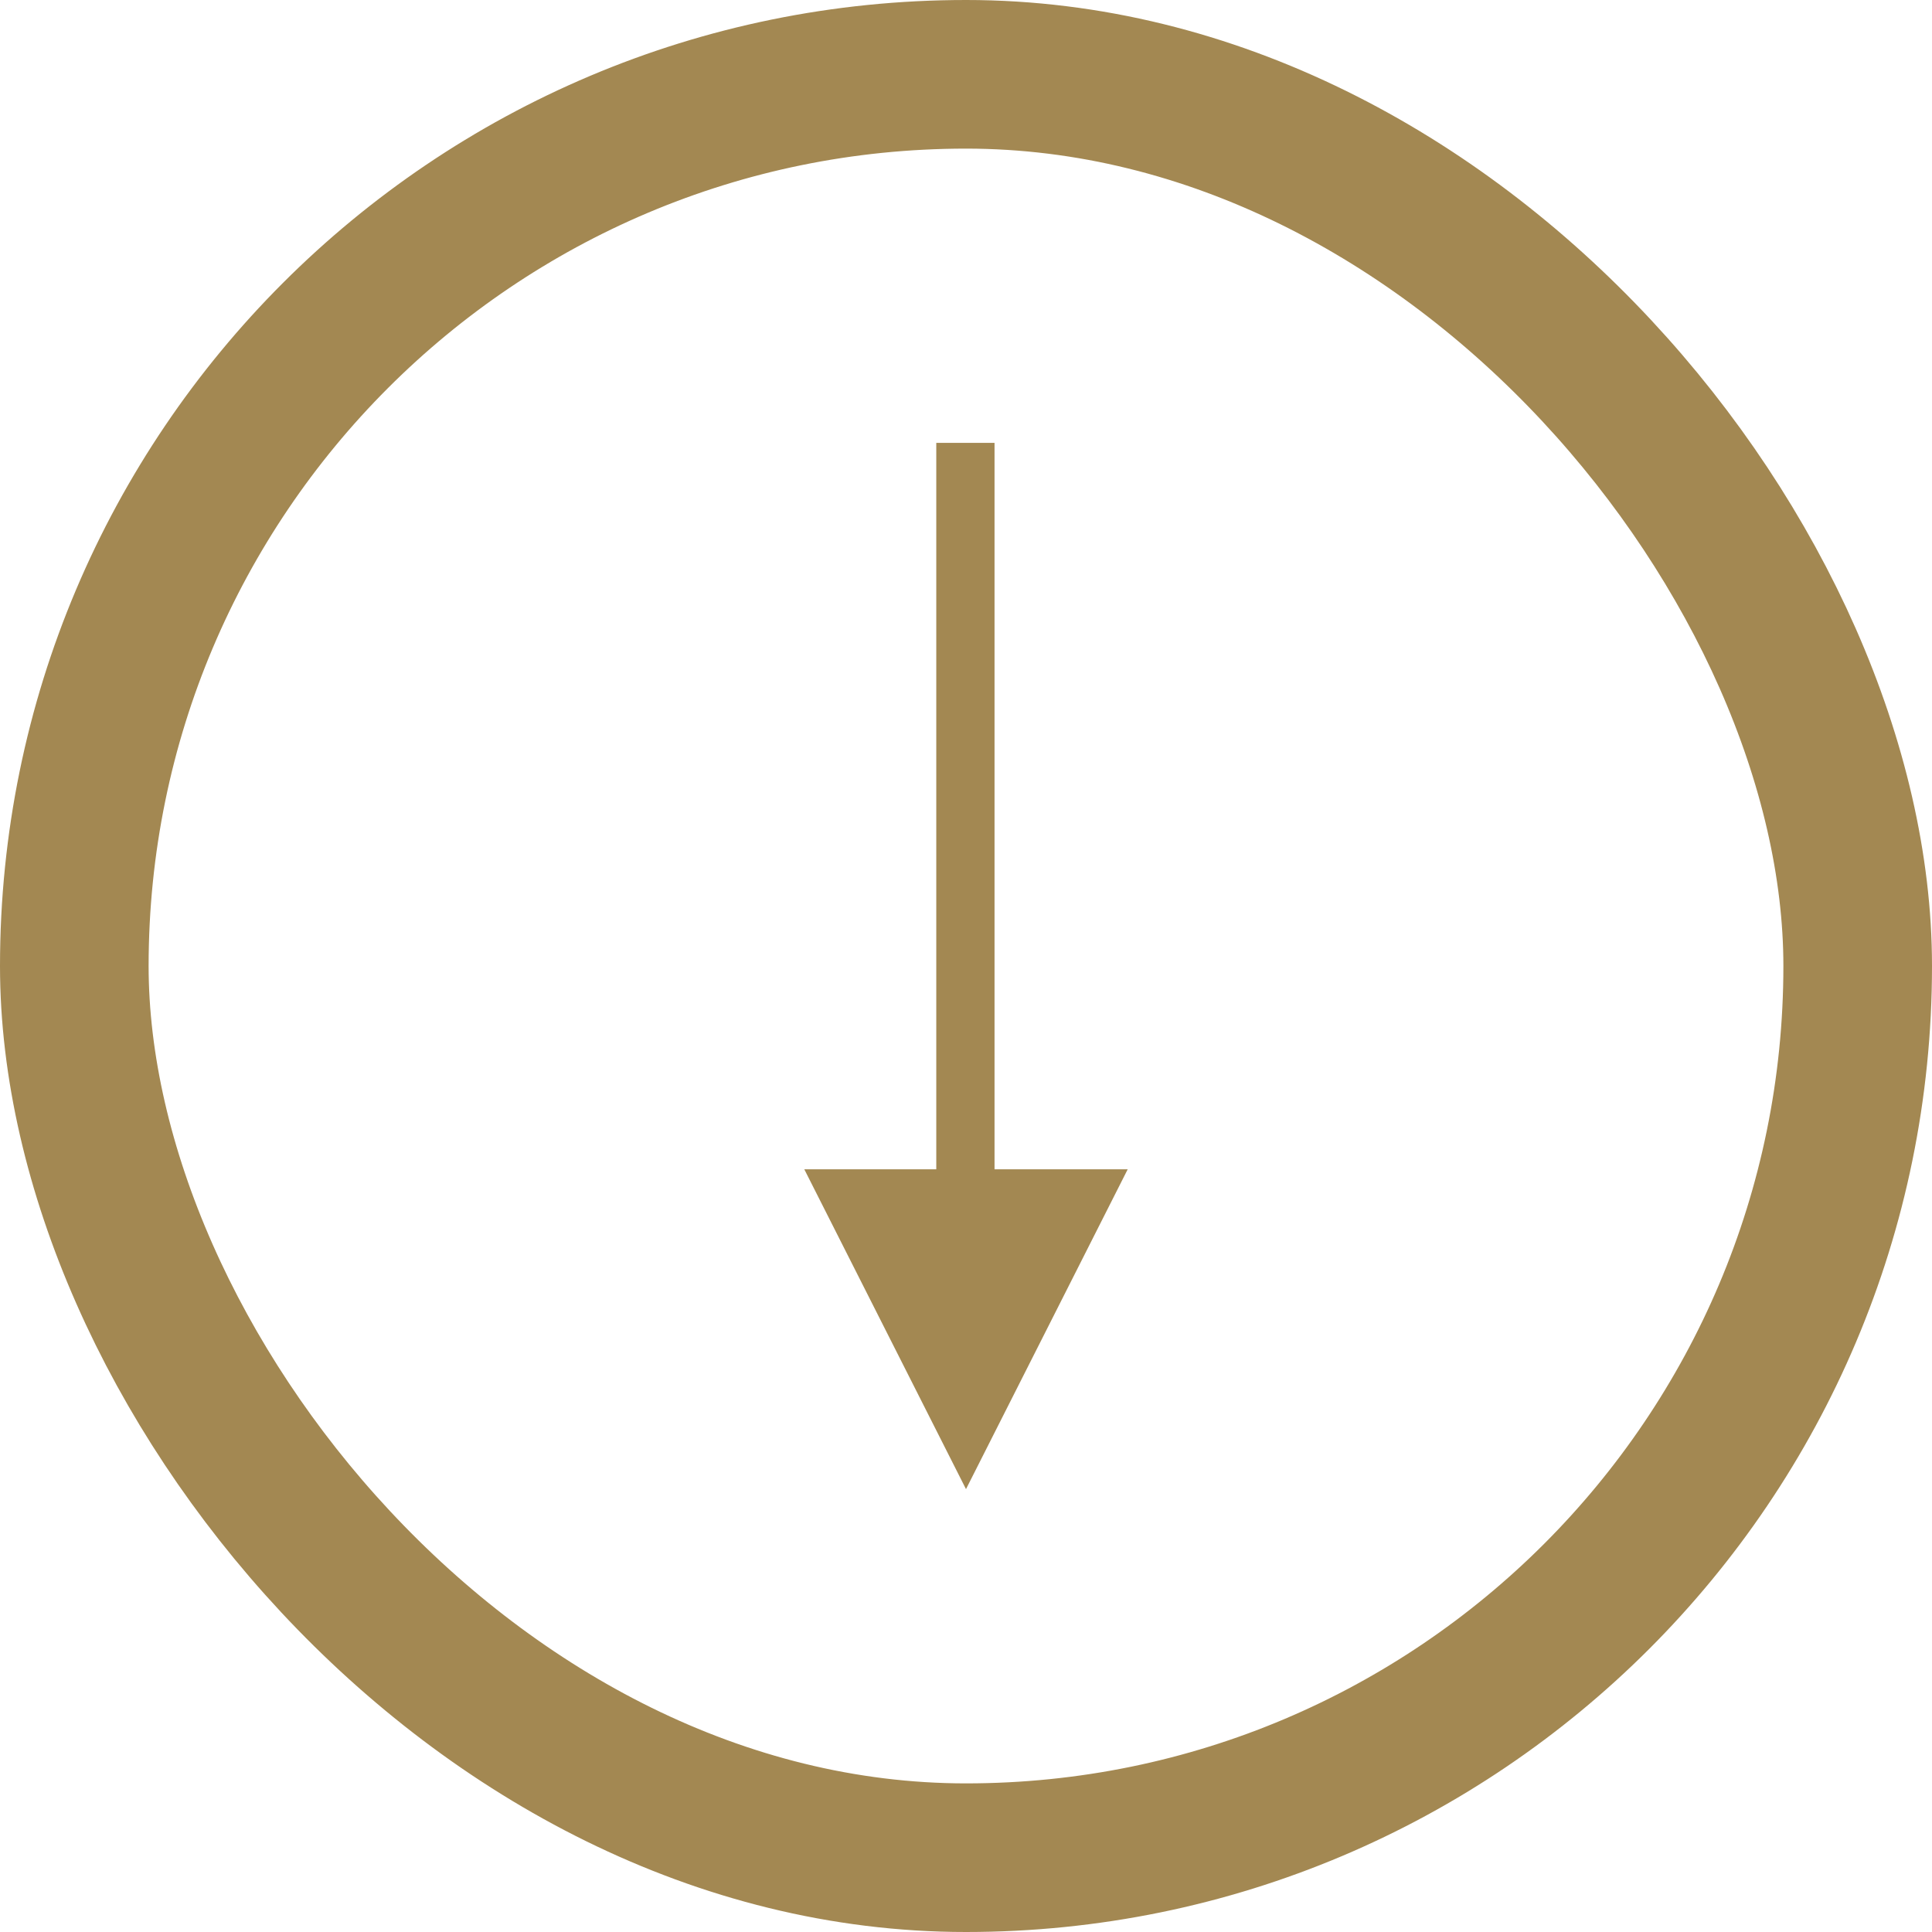 <svg width="13" height="13" viewBox="0 0 13 13" fill="none" xmlns="http://www.w3.org/2000/svg">
<rect x="0.5" y="0.5" width="12" height="12" rx="6" stroke="#A38852"/>
<path d="M6.5 10.02L5.412 7.868H6.3V2.98H6.692V7.868H7.588L6.5 10.02Z" fill="#A38852"/>
</svg>

